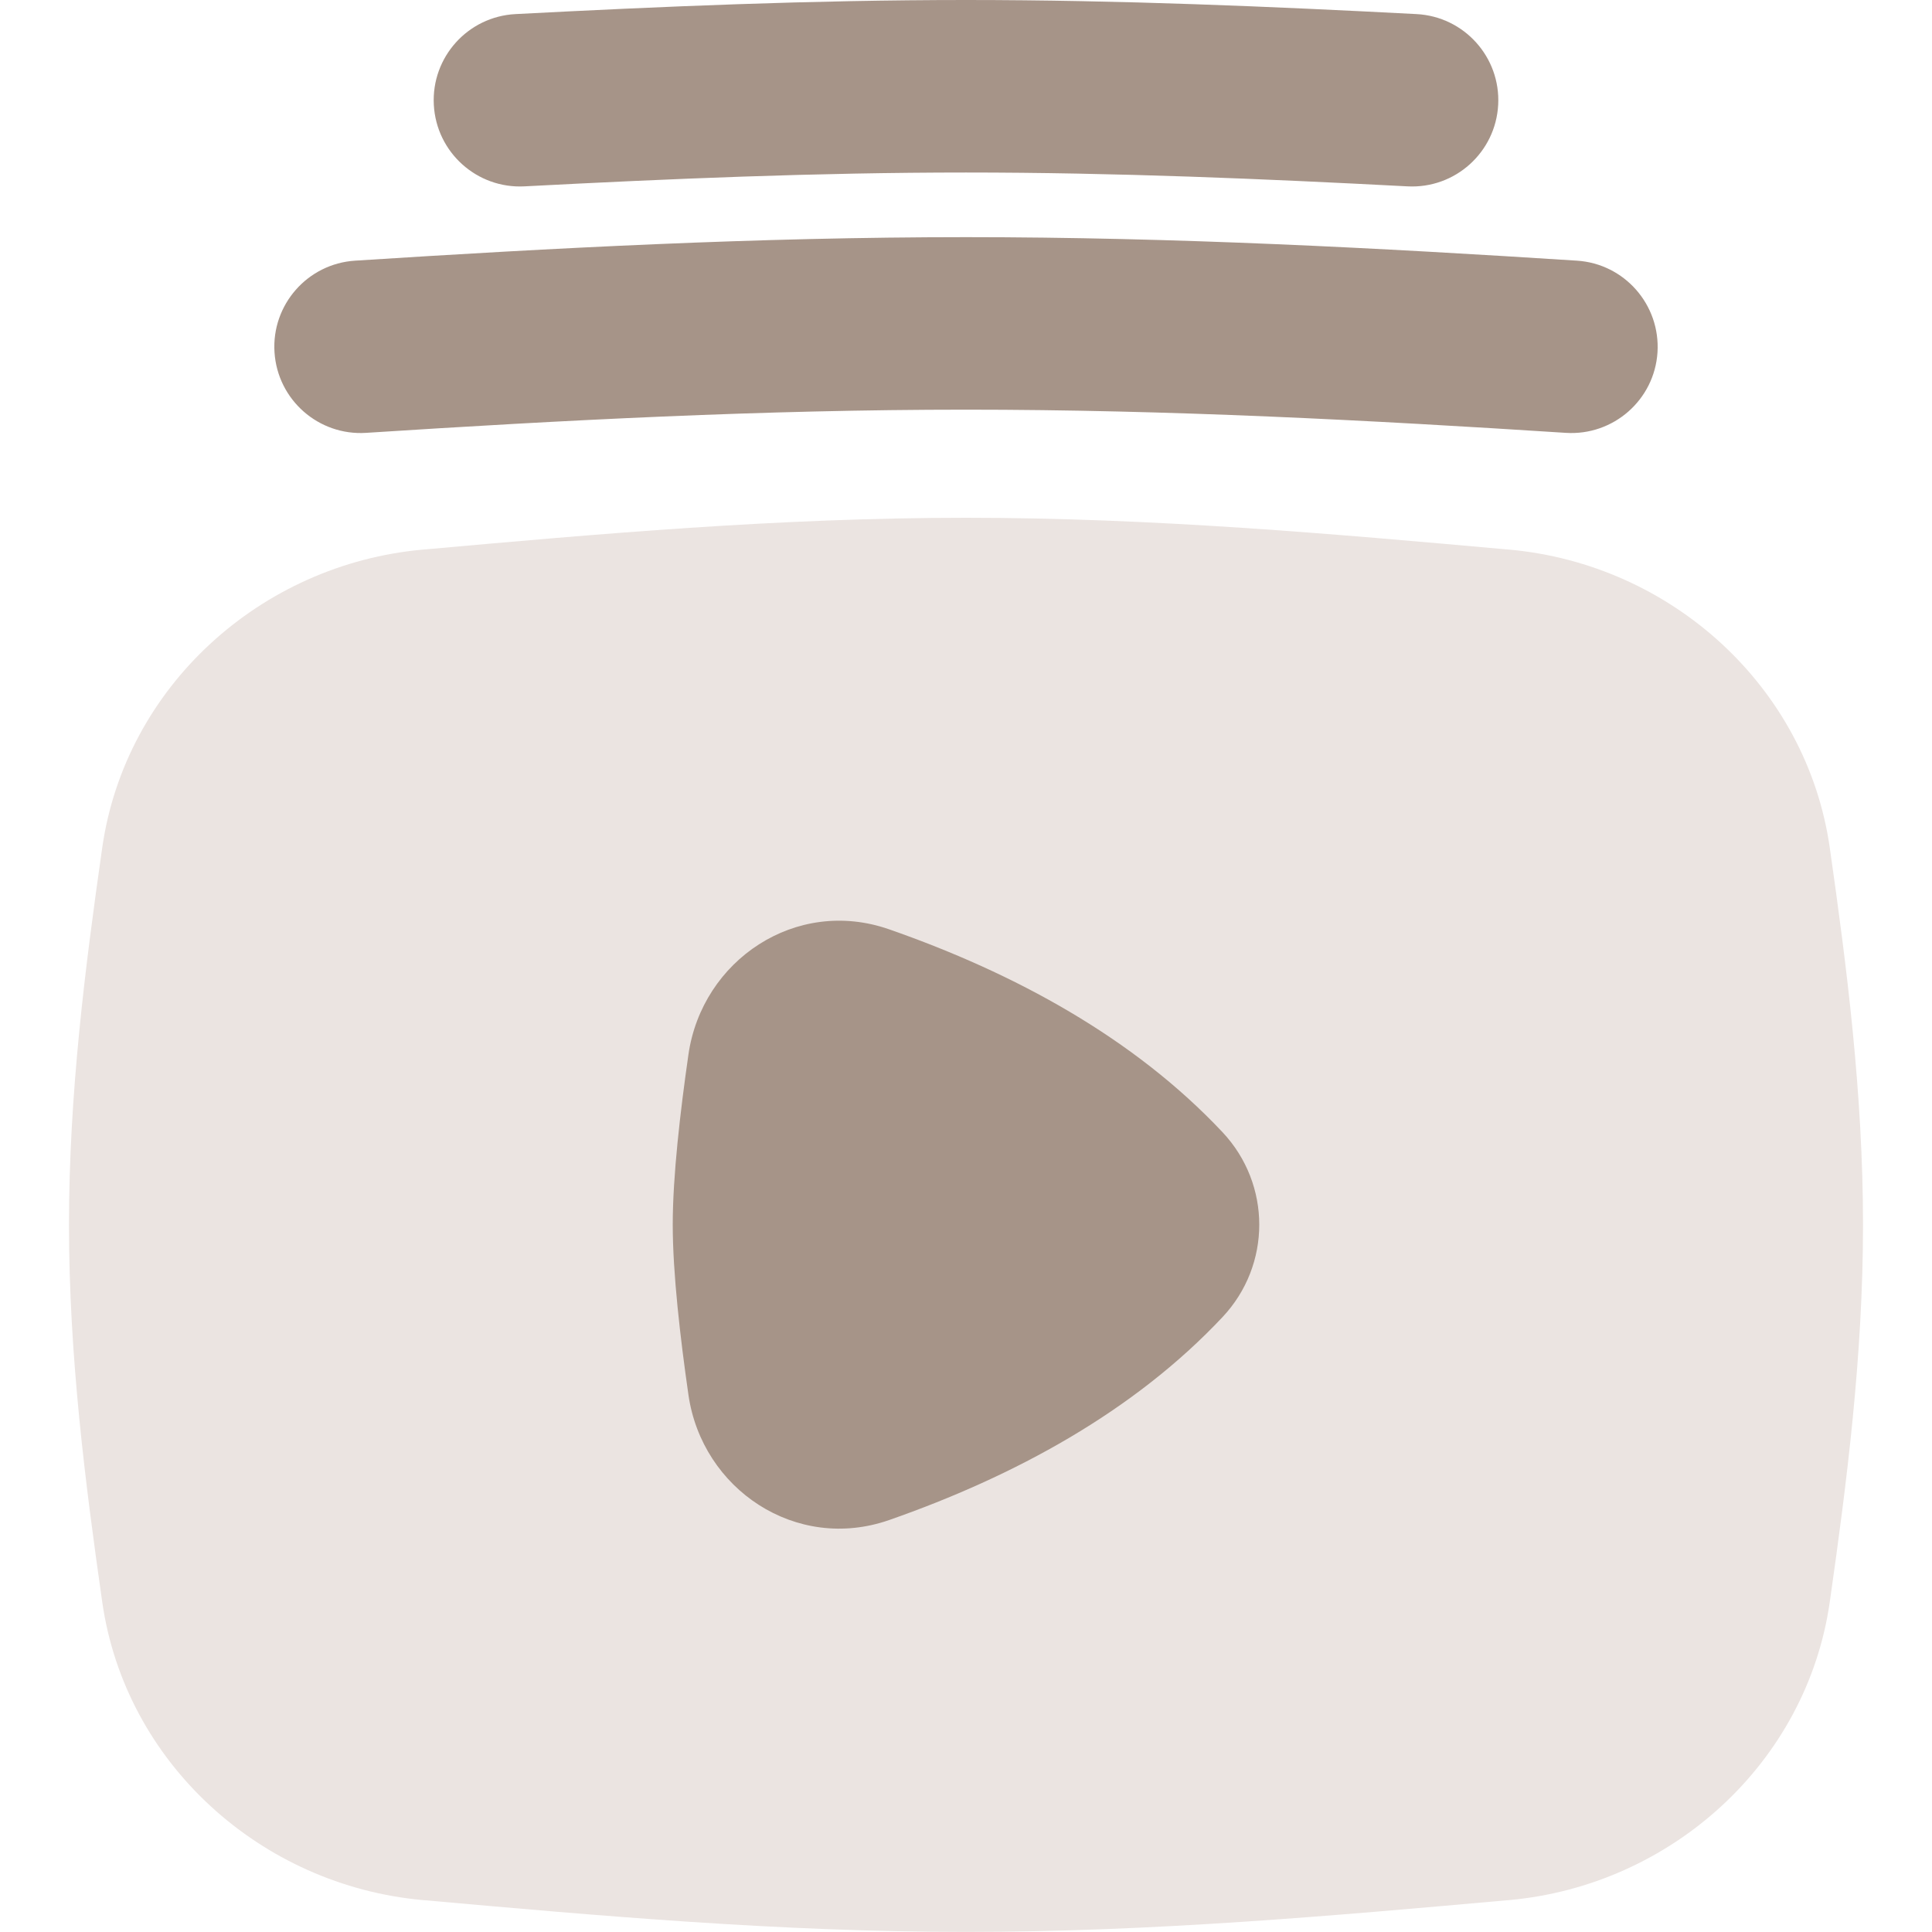 <svg width="24" height="24" viewBox="0 0 24 24" fill="none" xmlns="http://www.w3.org/2000/svg">
<g clip-path="url(#clip0_8310_11420)">
<path fill-rule="evenodd" clip-rule="evenodd" d="M12 6.432C9.681 6.432 7.423 6.633 5.283 6.825L5.256 6.827C3.237 7.007 1.556 8.532 1.27 10.53C1.058 12.014 0.857 13.591 0.857 15.215C0.857 16.839 1.058 18.416 1.27 19.901C1.556 21.899 3.237 23.423 5.256 23.604L5.283 23.606C7.423 23.797 9.681 23.999 12 23.999C14.319 23.999 16.577 23.797 18.717 23.606L18.744 23.604C20.763 23.423 22.444 21.899 22.73 19.901C22.942 18.416 23.143 16.839 23.143 15.215C23.143 13.591 22.942 12.014 22.73 10.53C22.444 8.532 20.763 7.007 18.744 6.827L18.717 6.825C16.577 6.633 14.319 6.432 12 6.432Z" fill="#EBE4E1"/>
<path fill-rule="evenodd" clip-rule="evenodd" d="M11.044 11.544C9.889 11.141 8.721 11.927 8.552 13.1C8.451 13.803 8.357 14.609 8.357 15.213C8.357 15.818 8.451 16.624 8.552 17.327C8.721 18.5 9.889 19.285 11.044 18.883C12.604 18.338 14.085 17.535 15.187 16.361C15.795 15.714 15.795 14.713 15.187 14.065C14.085 12.892 12.604 12.088 11.044 11.544Z" fill="#A69488"/>
<path fill-rule="evenodd" clip-rule="evenodd" d="M12 0C10.083 0 8.211 0.081 6.403 0.175C5.812 0.206 5.358 0.71 5.389 1.301C5.42 1.892 5.924 2.346 6.515 2.315C8.312 2.221 10.139 2.143 12 2.143C13.86 2.143 15.69 2.221 17.485 2.315C18.076 2.346 18.58 1.892 18.611 1.301C18.642 0.71 18.188 0.206 17.597 0.175C15.791 0.081 13.917 0 12 0ZM12 2.946C9.401 2.946 6.864 3.081 4.411 3.238C3.82 3.276 3.372 3.786 3.41 4.376C3.448 4.967 3.958 5.415 4.548 5.377C6.988 5.22 9.471 5.089 12 5.089C14.528 5.089 17.014 5.22 19.451 5.377C20.042 5.415 20.552 4.967 20.59 4.377C20.627 3.786 20.18 3.276 19.589 3.238C17.139 3.081 14.598 2.946 12 2.946Z" fill="#A69488"/>
</g>
<defs>
<clipPath id="clip0_8310_11420">
<rect width="24" height="24" fill="white"/>
</clipPath>
</defs>
</svg>
